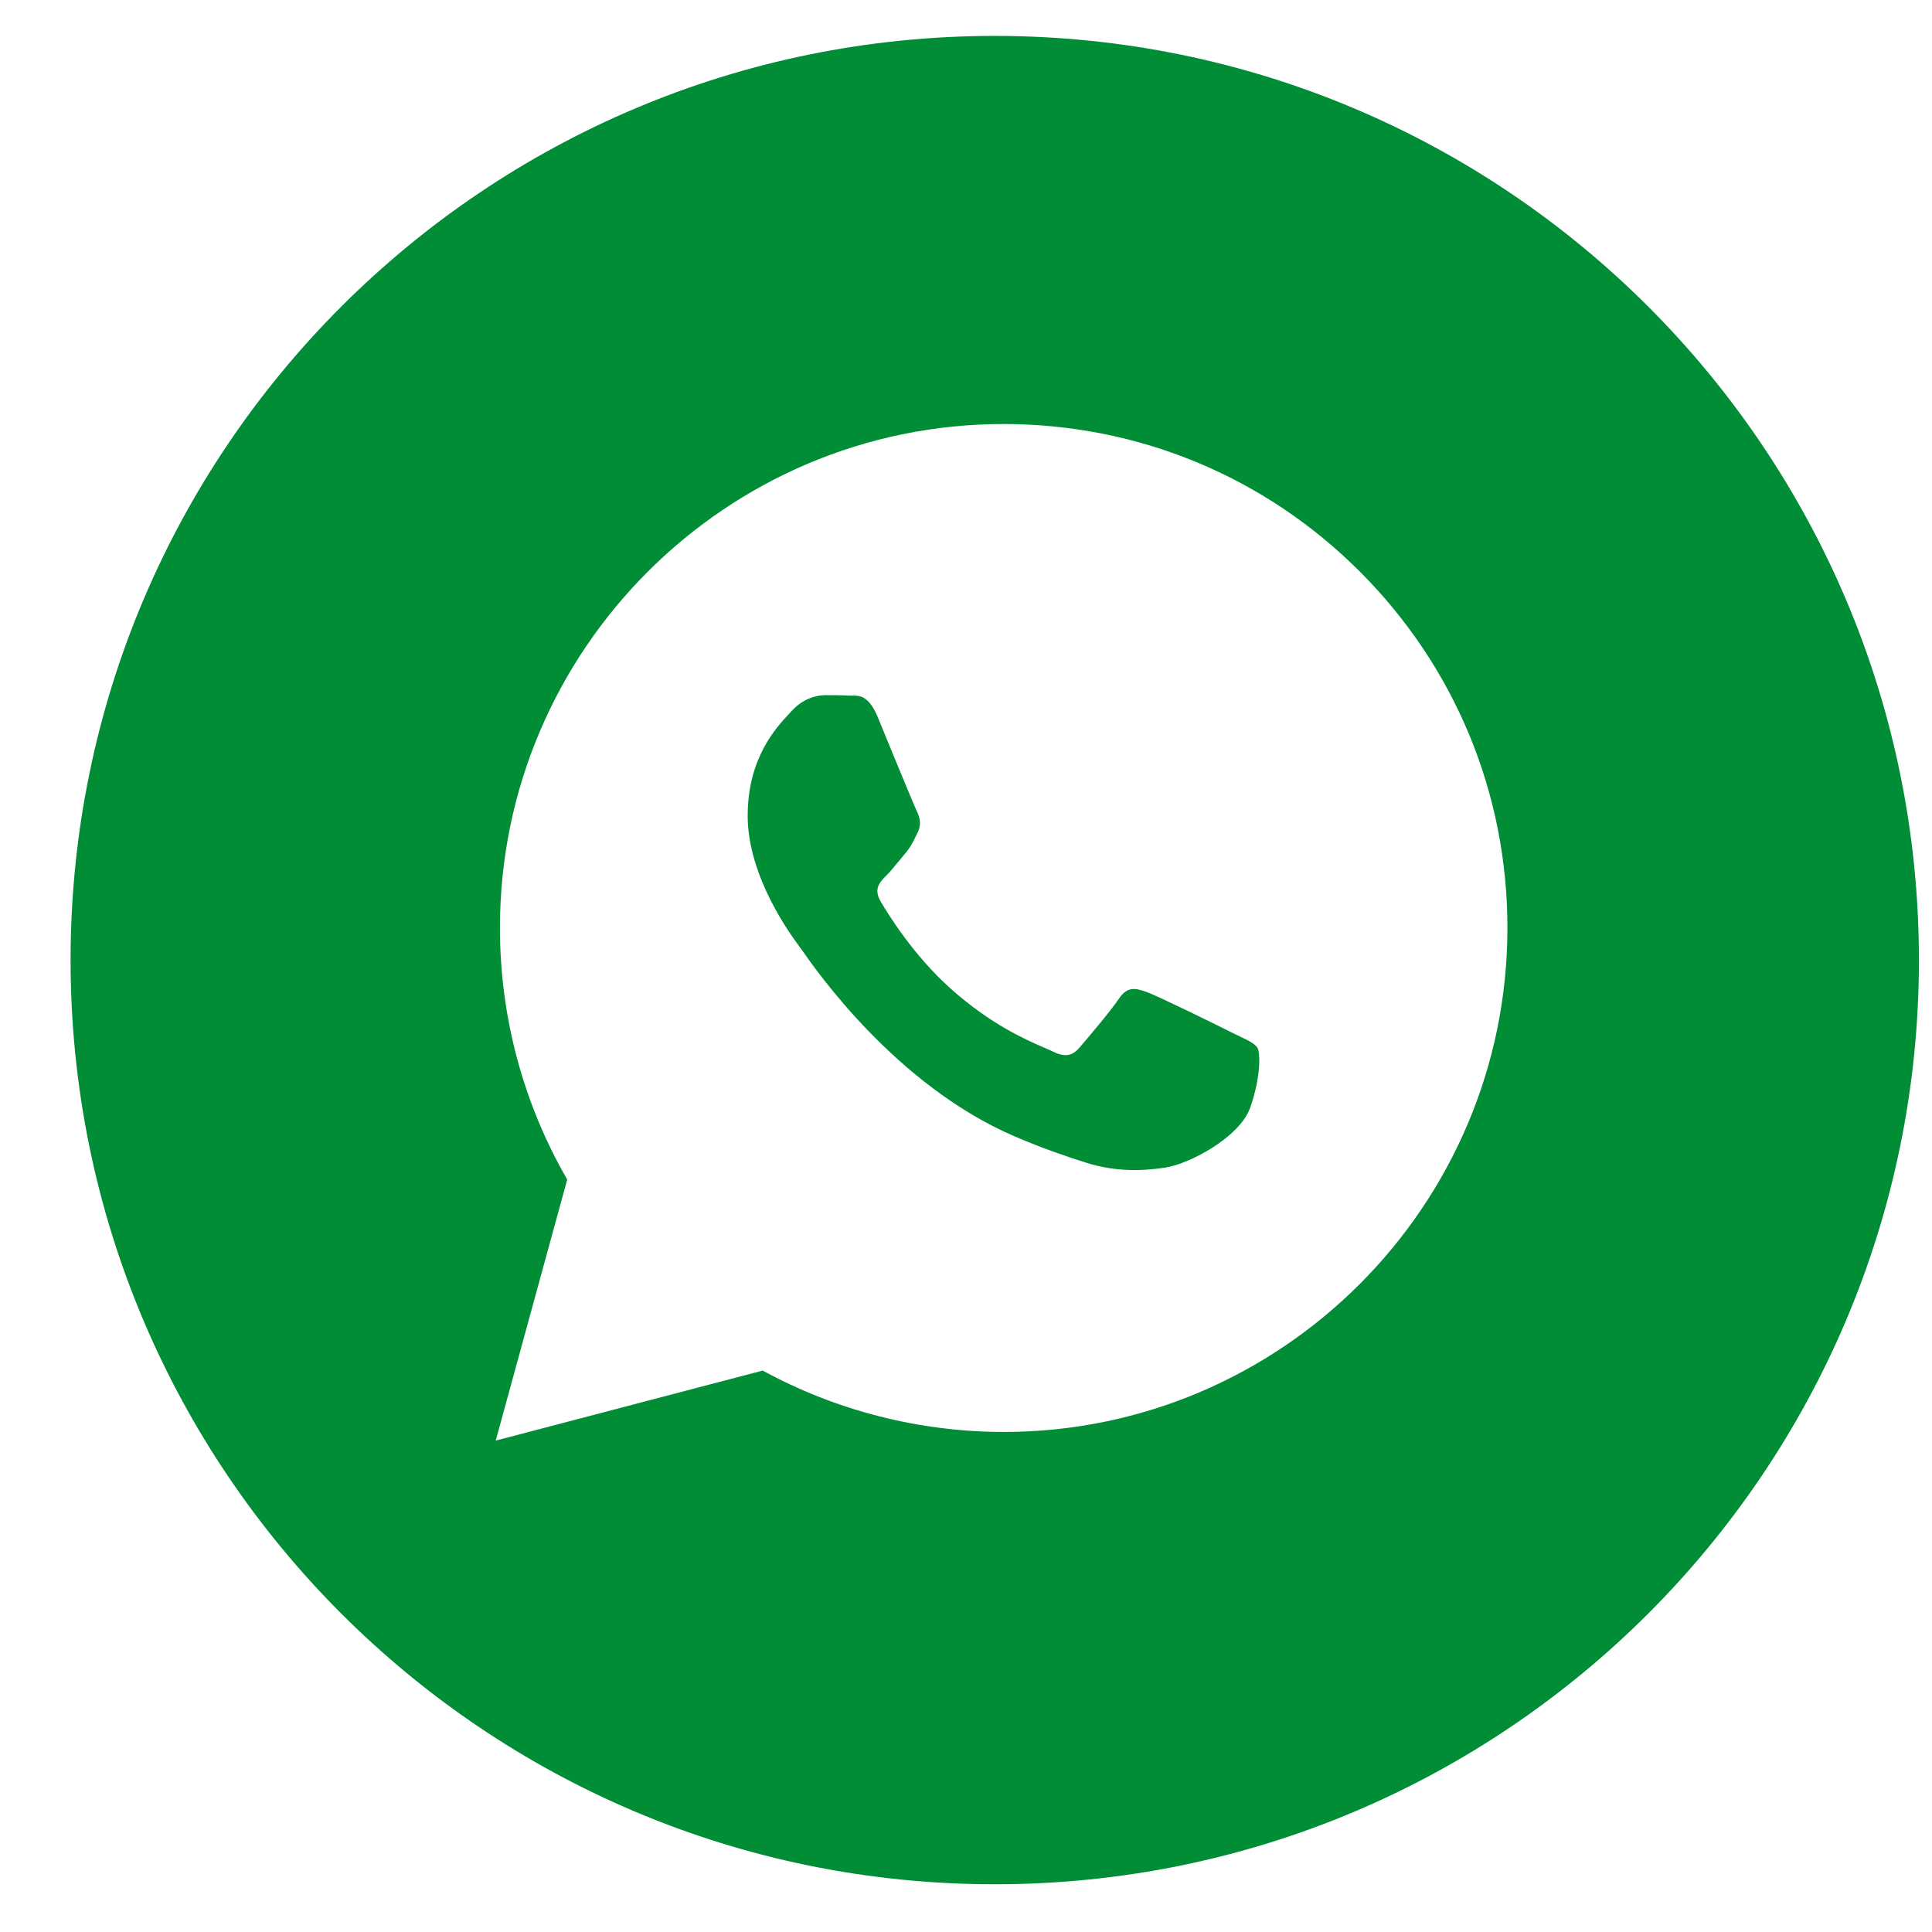 <?xml version="1.0" encoding="UTF-8"?> <svg xmlns="http://www.w3.org/2000/svg" width="17" height="17" viewBox="0 0 17 17" fill="none"> <path fill-rule="evenodd" clip-rule="evenodd" d="M8.753 16.58C13.244 16.58 16.885 12.939 16.885 8.448C16.885 3.957 13.244 0.316 8.753 0.316C4.262 0.316 0.621 3.957 0.621 8.448C0.621 12.939 4.262 16.58 8.753 16.58ZM11.967 5.031C11.13 4.193 10.017 3.732 8.832 3.731C6.388 3.731 4.4 5.72 4.399 8.163C4.399 8.945 4.603 9.707 4.991 10.379L4.362 12.676L6.711 12.06C7.359 12.413 8.088 12.599 8.83 12.6H8.831C11.274 12.6 13.263 10.611 13.264 8.167C13.265 6.983 12.804 5.869 11.967 5.031ZM10.852 9.092C10.742 9.036 10.197 8.768 10.095 8.731C9.994 8.694 9.92 8.676 9.846 8.787C9.772 8.898 9.56 9.147 9.496 9.221C9.431 9.295 9.366 9.304 9.256 9.249C9.238 9.24 9.213 9.229 9.182 9.216C9.026 9.148 8.719 9.015 8.365 8.699C8.036 8.405 7.814 8.043 7.749 7.932C7.684 7.821 7.742 7.761 7.797 7.706C7.831 7.673 7.869 7.626 7.907 7.58C7.926 7.556 7.945 7.533 7.963 7.512C8.01 7.457 8.031 7.415 8.058 7.359C8.063 7.349 8.069 7.338 8.074 7.327C8.111 7.253 8.093 7.188 8.065 7.133C8.047 7.096 7.942 6.84 7.846 6.609C7.799 6.494 7.754 6.384 7.724 6.311C7.644 6.12 7.564 6.12 7.499 6.121C7.491 6.121 7.482 6.121 7.474 6.121C7.41 6.117 7.336 6.117 7.262 6.117C7.188 6.117 7.068 6.144 6.967 6.255C6.96 6.262 6.953 6.27 6.945 6.279C6.83 6.402 6.579 6.669 6.579 7.179C6.579 7.723 6.974 8.248 7.031 8.324L7.031 8.325C7.035 8.33 7.041 8.339 7.051 8.352C7.183 8.542 7.885 9.549 8.923 9.997C9.188 10.111 9.394 10.179 9.555 10.23C9.82 10.315 10.062 10.303 10.252 10.274C10.465 10.243 10.908 10.007 11 9.748C11.092 9.489 11.092 9.267 11.065 9.221C11.042 9.184 10.99 9.158 10.912 9.121C10.894 9.112 10.874 9.102 10.852 9.092Z" fill="#008D36"></path> </svg> 